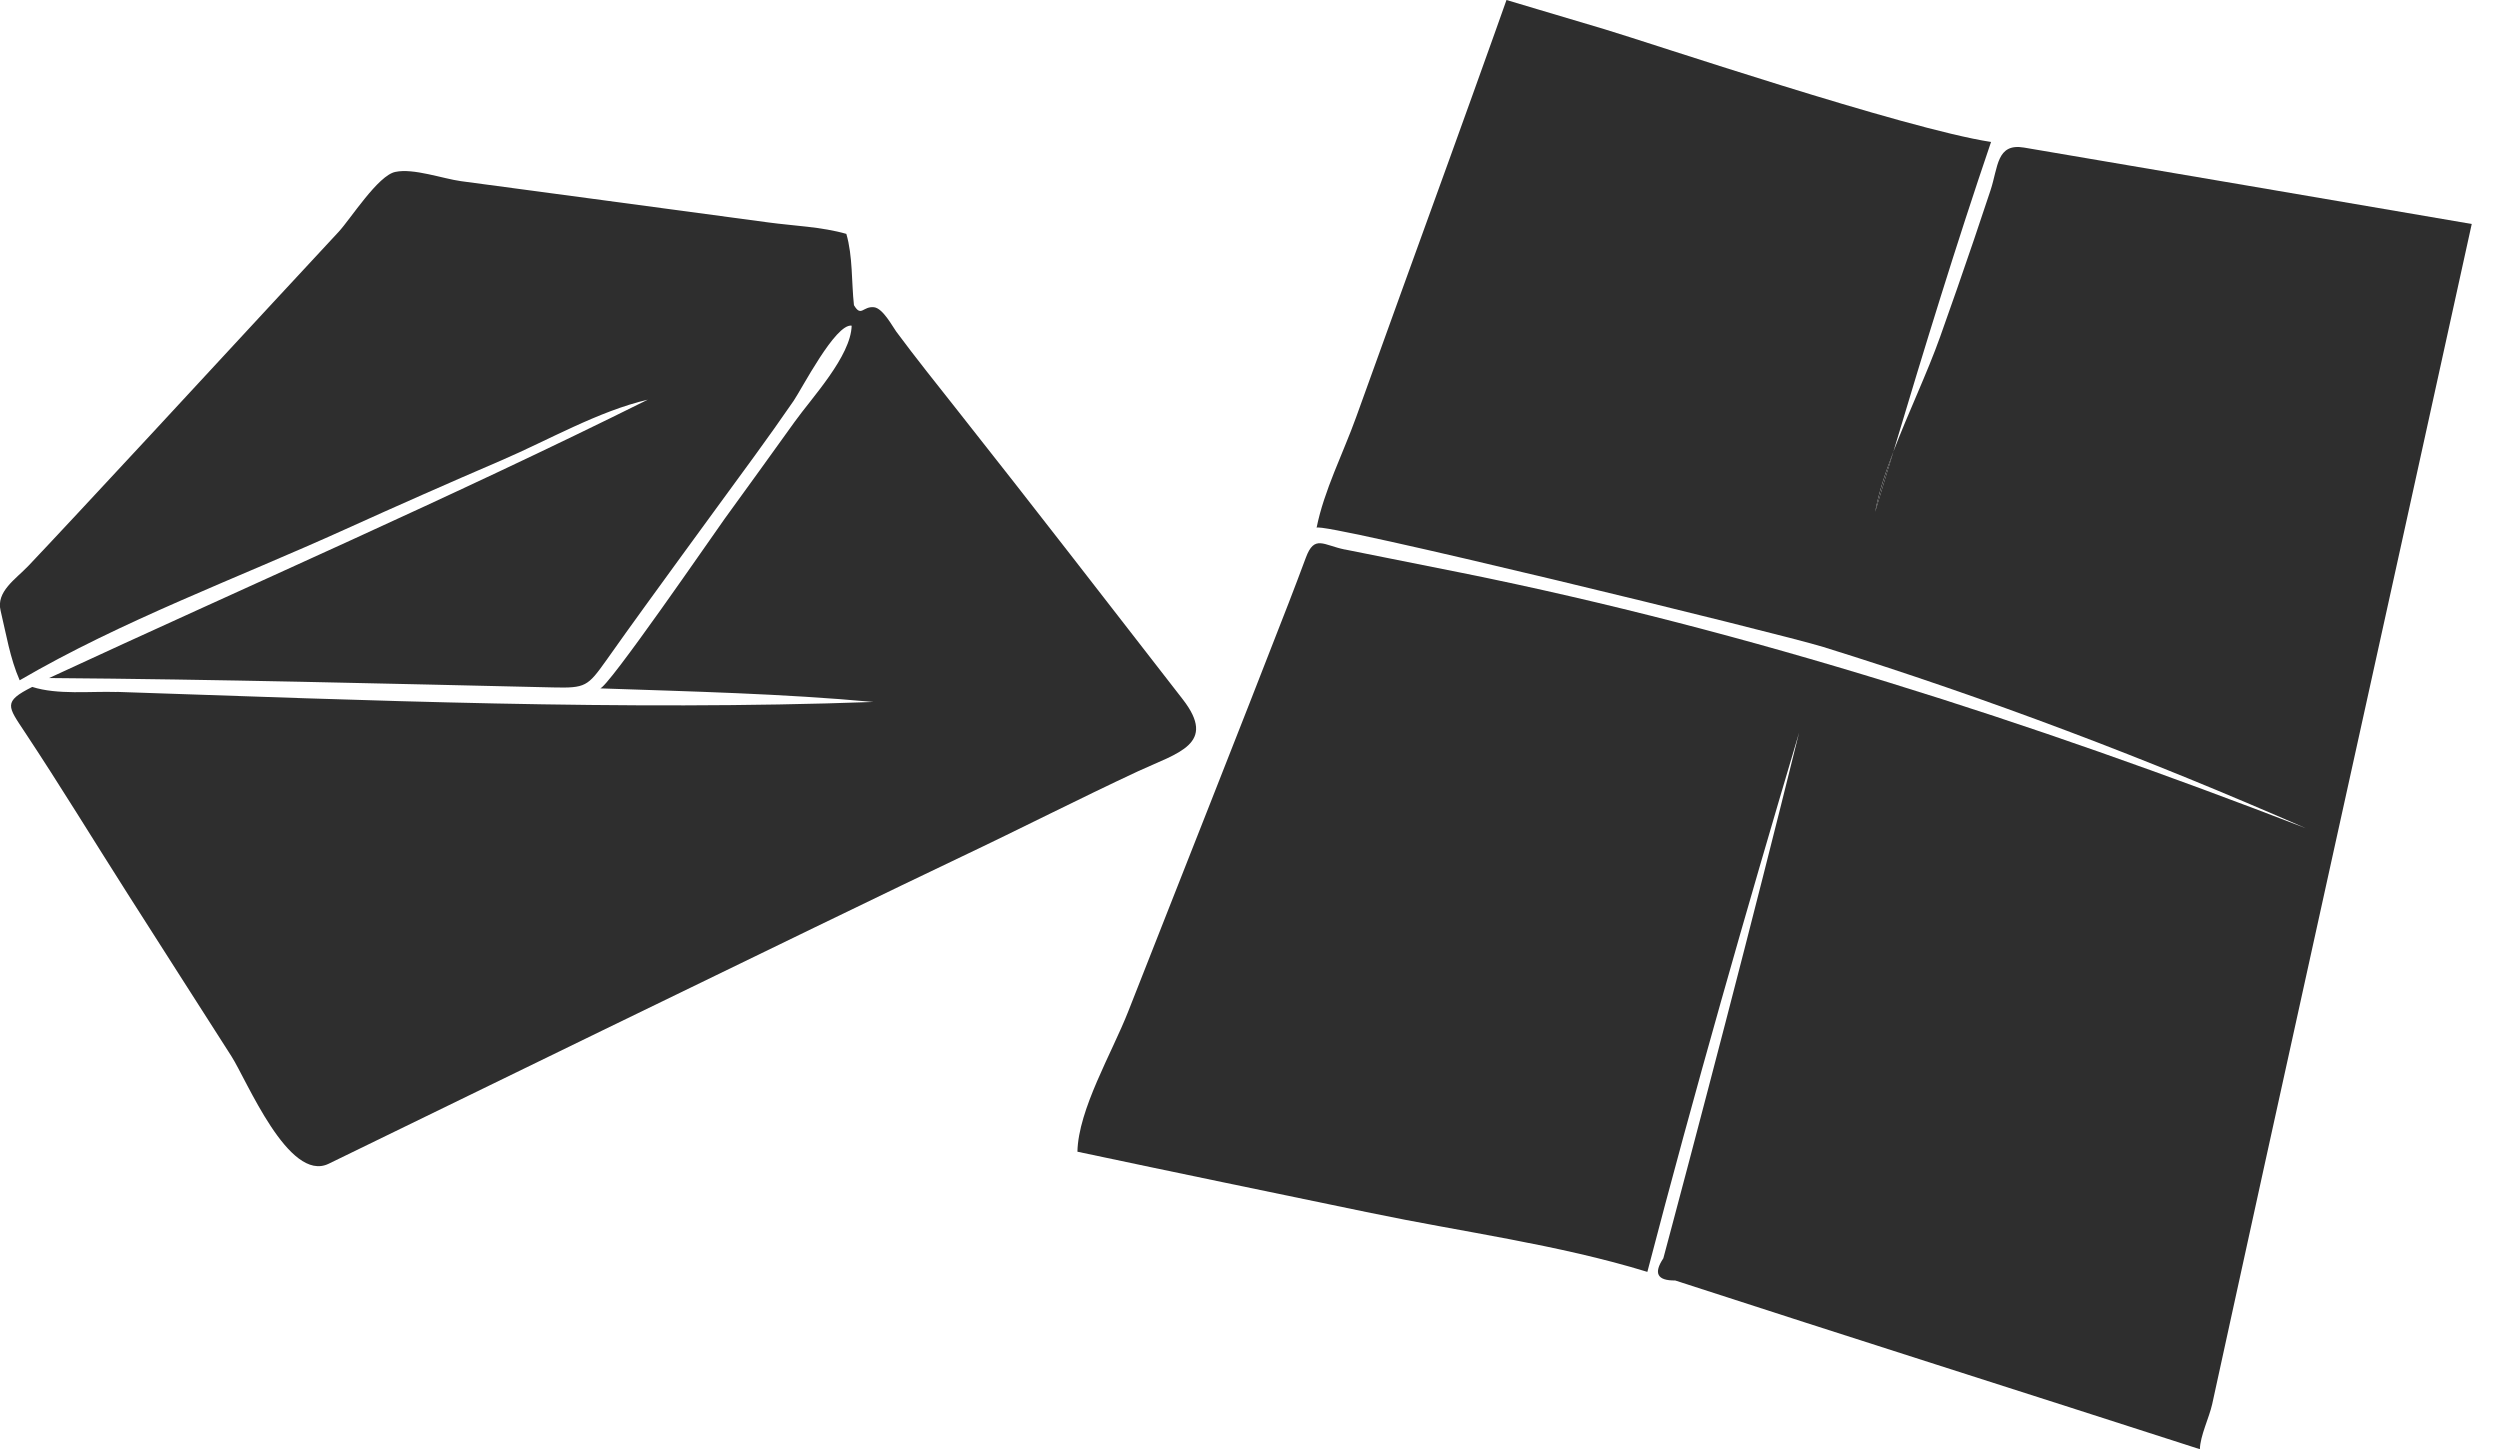 <svg width="69" height="40" viewBox="0 0 69 40" fill="none" xmlns="http://www.w3.org/2000/svg">
<g clip-path="url(#clip0_94_917)">
<path fill-rule="evenodd" clip-rule="evenodd" d="M3.221 19.099C2.494 19.075 1.59 19.183 0.89 18.959C0.074 19.369 0.213 19.492 0.69 20.214C1.663 21.682 2.58 23.189 3.527 24.675C4.477 26.168 5.433 27.658 6.386 29.15C6.813 29.816 7.968 32.654 9.07 32.12C9.07 32.12 23.381 25.142 26.535 23.646C28.169 22.871 29.78 22.047 31.418 21.283C32.516 20.775 33.602 20.535 32.643 19.3C30.574 16.637 28.512 13.963 26.42 11.318C25.854 10.6 25.28 9.886 24.736 9.151C24.633 9.01 24.369 8.509 24.124 8.48C23.813 8.446 23.771 8.764 23.569 8.423C23.499 7.784 23.539 7.074 23.359 6.455C22.675 6.259 21.907 6.234 21.205 6.139C19.321 5.881 13.666 5.129 12.723 5C12.225 4.932 11.409 4.638 10.916 4.744C10.439 4.832 9.672 6.048 9.347 6.398C8.745 7.049 8.139 7.698 7.536 8.35C6.411 9.57 1.918 14.426 0.781 15.62C0.43 15.987 -0.113 16.33 0.017 16.856C0.171 17.499 0.276 18.167 0.543 18.776C3.367 17.127 6.562 15.955 9.539 14.604C10.968 13.957 12.403 13.323 13.845 12.703C15.13 12.151 16.515 11.348 17.879 11.031C12.44 13.737 6.864 16.159 1.355 18.714C5.991 18.749 10.636 18.868 15.271 18.973C16.162 18.994 16.22 18.946 16.733 18.226C17.091 17.718 17.453 17.215 17.817 16.712C18.454 15.83 19.098 14.952 19.739 14.072C20.467 13.075 21.205 12.082 21.904 11.063C22.129 10.735 23.06 8.921 23.506 8.988C23.485 9.832 22.402 10.984 21.93 11.645C21.291 12.536 20.648 13.427 20.003 14.315C19.739 14.678 16.721 19.075 16.557 18.999C19.074 19.085 21.595 19.143 24.105 19.374C17.175 19.623 10.147 19.329 3.219 19.096L3.221 19.099Z" fill="#2E2E2E"/>
<path fill-rule="evenodd" clip-rule="evenodd" d="M52.259 12.464C52.043 13.033 51.851 13.594 51.757 14.124C51.921 13.57 52.093 13.019 52.259 12.464Z" fill="#2E2E2E"/>
<path fill-rule="evenodd" clip-rule="evenodd" d="M37.118 15.167C36.521 15.046 36.278 14.75 36.04 15.395C35.886 15.81 35.729 16.224 35.569 16.638C34.85 18.492 34.121 20.344 33.392 22.196C32.643 24.103 31.888 26.006 31.14 27.914C30.69 29.062 29.761 30.621 29.737 31.787C32.435 32.36 35.135 32.917 37.837 33.478C40.353 34.001 43.01 34.349 45.467 35.104C46.768 30.116 48.187 25.159 49.656 20.217C48.996 22.883 48.319 25.546 47.628 28.203C47.304 29.448 46.979 30.693 46.65 31.937C46.485 32.559 46.321 33.18 46.156 33.8C46.074 34.109 45.992 34.42 45.908 34.73C45.632 35.143 45.741 35.347 46.235 35.341C51.057 36.909 55.891 38.439 60.717 39.998C60.724 39.627 60.974 39.129 61.057 38.751C61.229 37.963 61.401 37.176 61.573 36.389C61.884 34.97 62.195 33.553 62.505 32.135C63.128 29.298 63.753 26.463 64.378 23.629C65.66 17.813 66.946 11.998 68.22 6.182C64.1 5.479 59.983 4.769 55.863 4.073C55.103 3.945 55.151 4.609 54.938 5.253C54.789 5.706 54.636 6.16 54.483 6.611C54.178 7.508 53.867 8.402 53.548 9.295C53.195 10.289 52.667 11.391 52.258 12.464C52.092 13.018 51.92 13.569 51.756 14.124C51.85 13.595 52.041 13.033 52.258 12.464C53.115 9.603 53.99 6.746 54.953 3.918C52.578 3.556 45.465 1.157 44.27 0.802C43.672 0.625 43.074 0.447 42.477 0.268C42.177 0.178 41.878 0.09 41.579 0C41.475 0.295 41.371 0.589 41.265 0.884C40.421 3.25 39.563 5.612 38.707 7.974C38.28 9.155 37.854 10.333 37.429 11.515C37.078 12.493 36.539 13.548 36.338 14.567C36.377 14.372 49.119 17.483 50.328 17.858C54.85 19.263 59.306 20.959 63.642 22.86C56.049 19.925 48.327 17.42 40.342 15.81C39.267 15.594 38.193 15.382 37.117 15.165L37.118 15.167ZM63.718 22.875C63.675 22.853 63.666 22.861 63.671 22.872C63.666 22.862 63.675 22.853 63.718 22.875Z" fill="#2E2E2E"/>
</g>
<defs>
<clipPath id="clip0_94_917">
<rect width="68.22" height="40" fill="white"/>
</clipPath>
</defs>
</svg>
